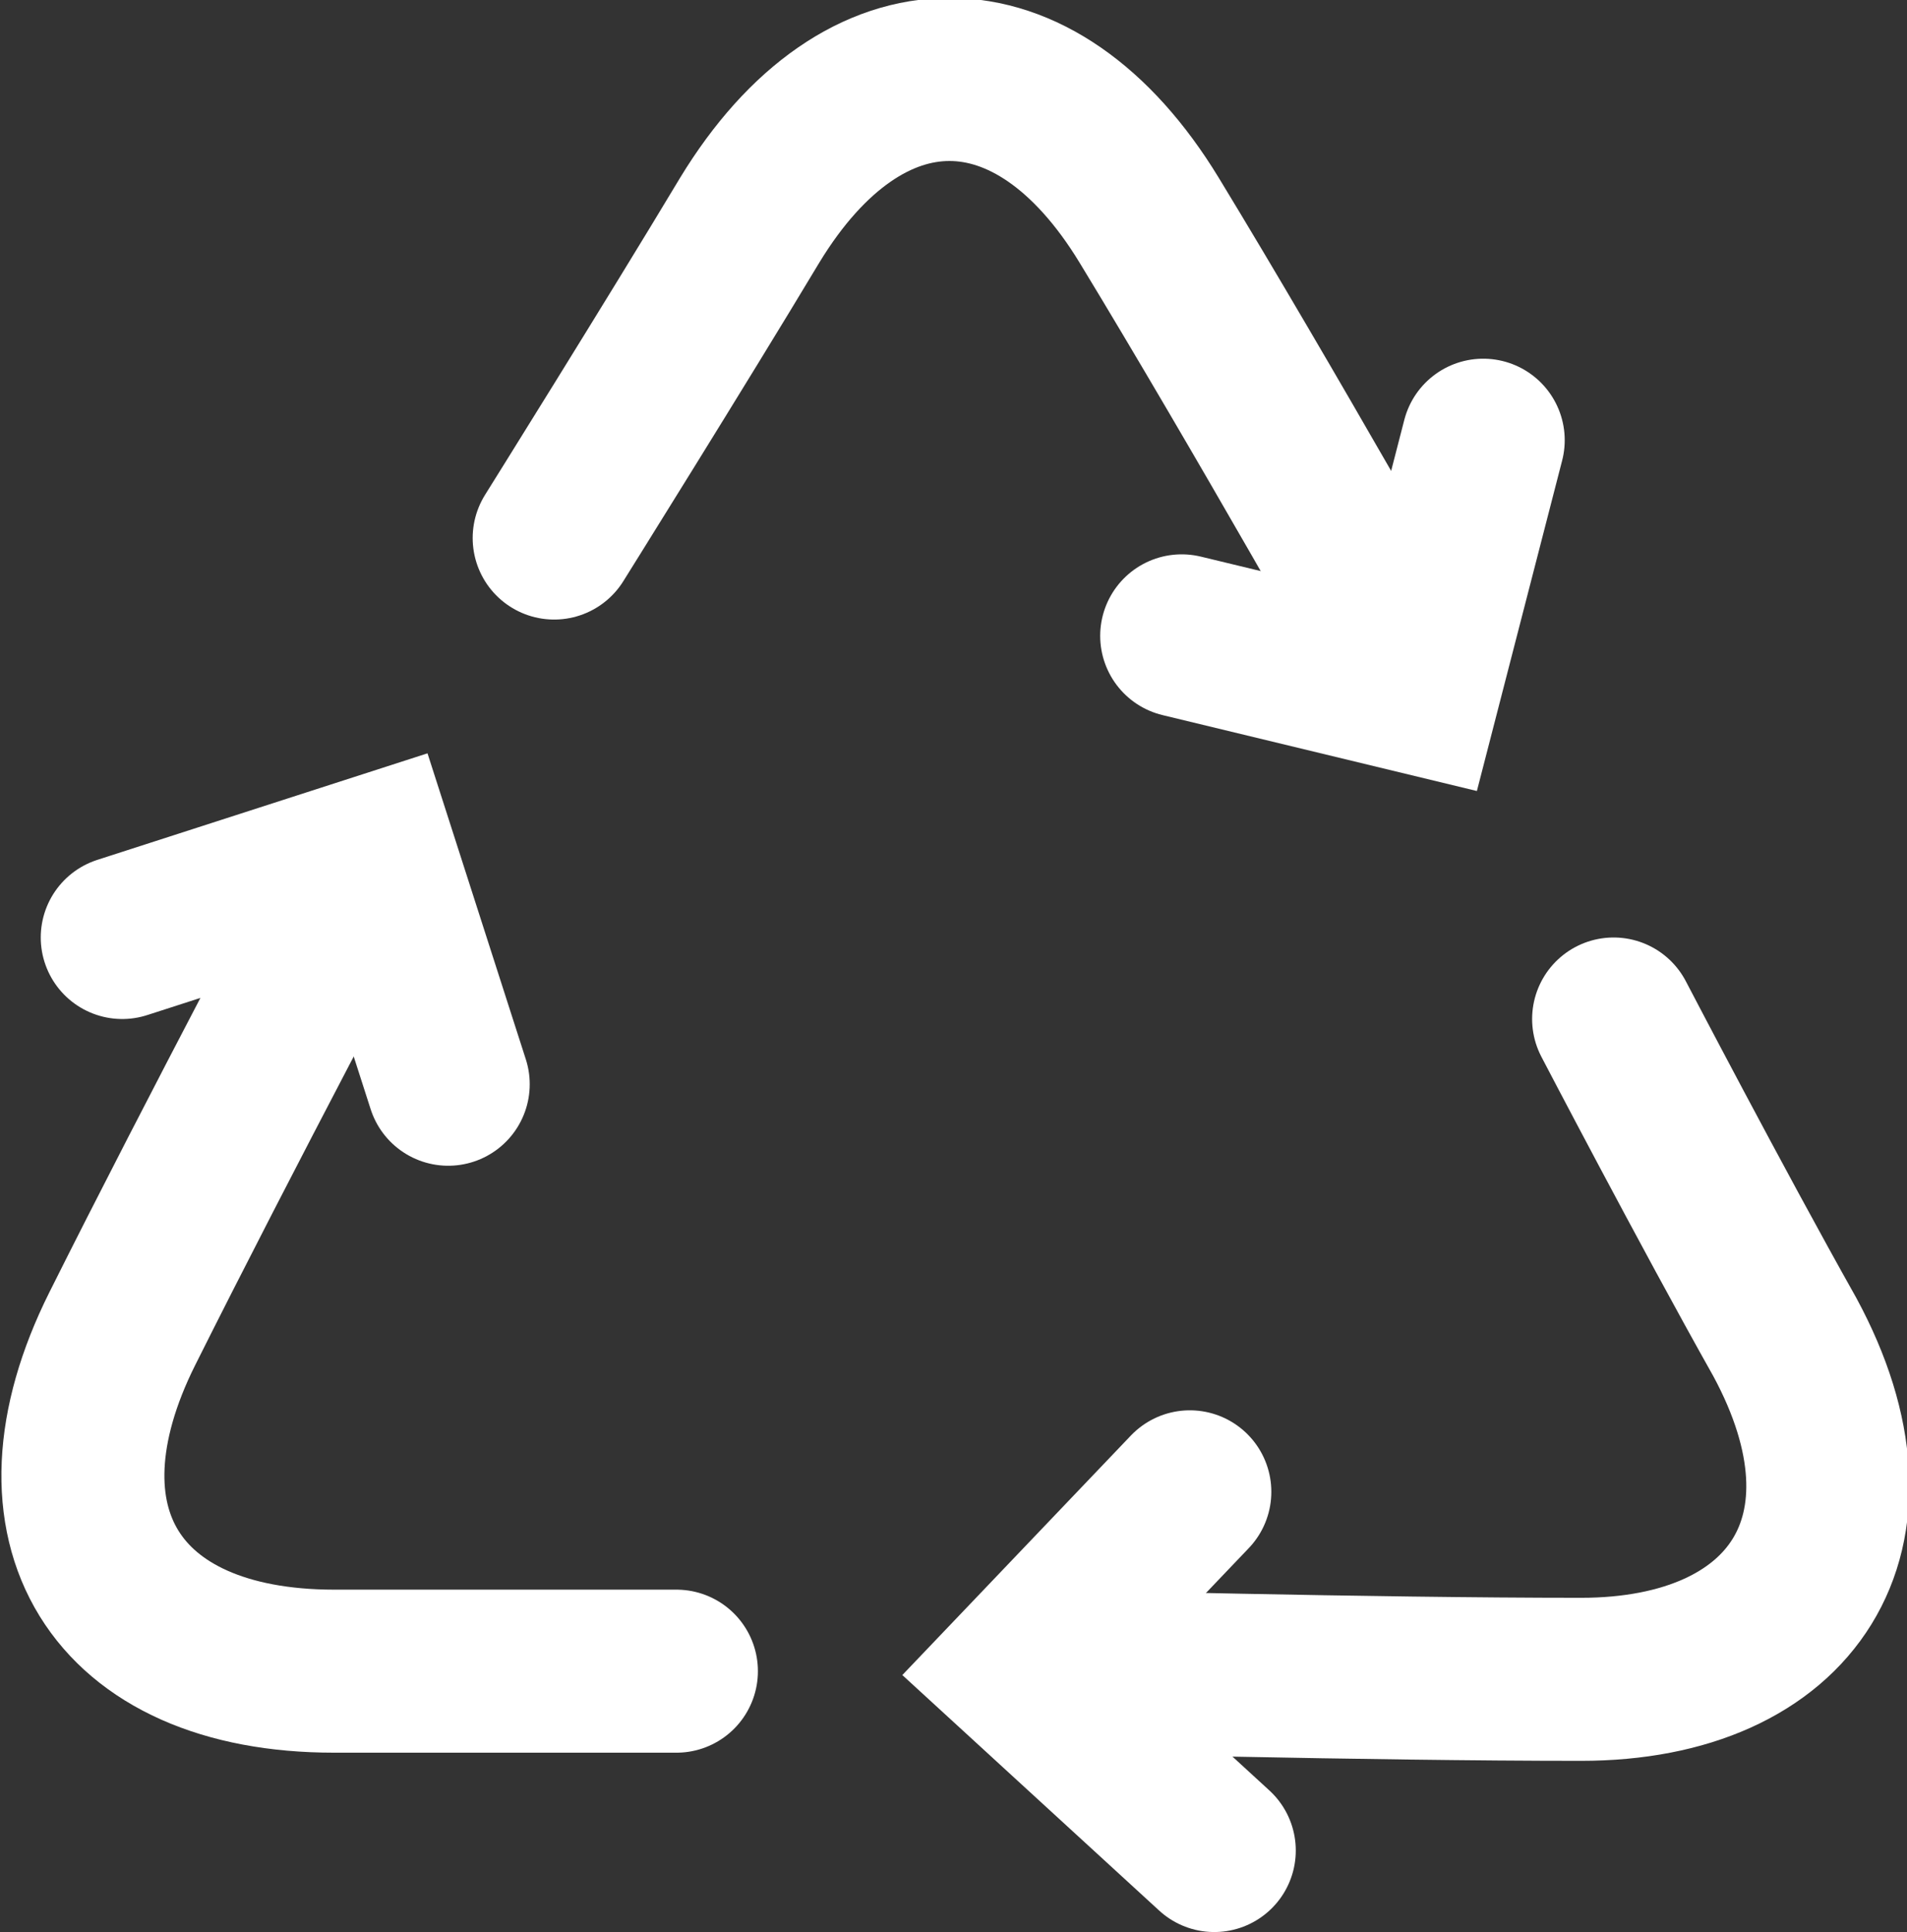 <?xml version="1.0" encoding="utf-8"?>
<!-- Generator: Adobe Illustrator 21.1.0, SVG Export Plug-In . SVG Version: 6.00 Build 0)  -->
<svg version="1.1" id="Calque_1" xmlns="http://www.w3.org/2000/svg" xmlns:xlink="http://www.w3.org/1999/xlink" x="0px" y="0px"
	 viewBox="0 0 23.4 23.7" style="enable-background:new 0 0 23.4 23.7;" xml:space="preserve">
<rect x="0" y="0" width="23.4" height="23.7" fill="#333333" stroke="none"/>
<style type="text/css">
	.st0{fill:none;stroke:#FFFFFF;stroke-width:2;stroke-linecap:round;stroke-linejoin:round;stroke-miterlimit:10;}
	.st1{fill:none;stroke:#FFFFFF;stroke-width:2;stroke-linecap:round;stroke-miterlimit:10;}
</style>
<g>
	<path class="st0" d="M6.8,6.6c0,0,1.5-2.4,2.4-3.9c1.4-2.3,3.5-2.3,4.9,0s3.2,5.5,3.2,5.5"/>
	<polyline class="st1" points="18.2,5.4 17.4,8.5 14.5,7.8 	"/>
	<path class="st0" d="M19.8,12.5c0,0,1.2,2.3,2.1,3.9c1.3,2.4,0.1,4.2-2.5,4.2S13,20.5,13,20.5"/>
	<polyline class="st1" points="14.9,22.7 12.5,20.5 14.6,18.3 	"/>
	<path class="st0" d="M8.3,20.5c0,0-2.5,0-4.2,0c-2.7,0-3.8-1.8-2.6-4.2s2.9-5.6,2.9-5.6"/>
	<polyline class="st1" points="1.5,11.5 4.6,10.5 5.5,13.3 	"/>
</g>
</svg>
